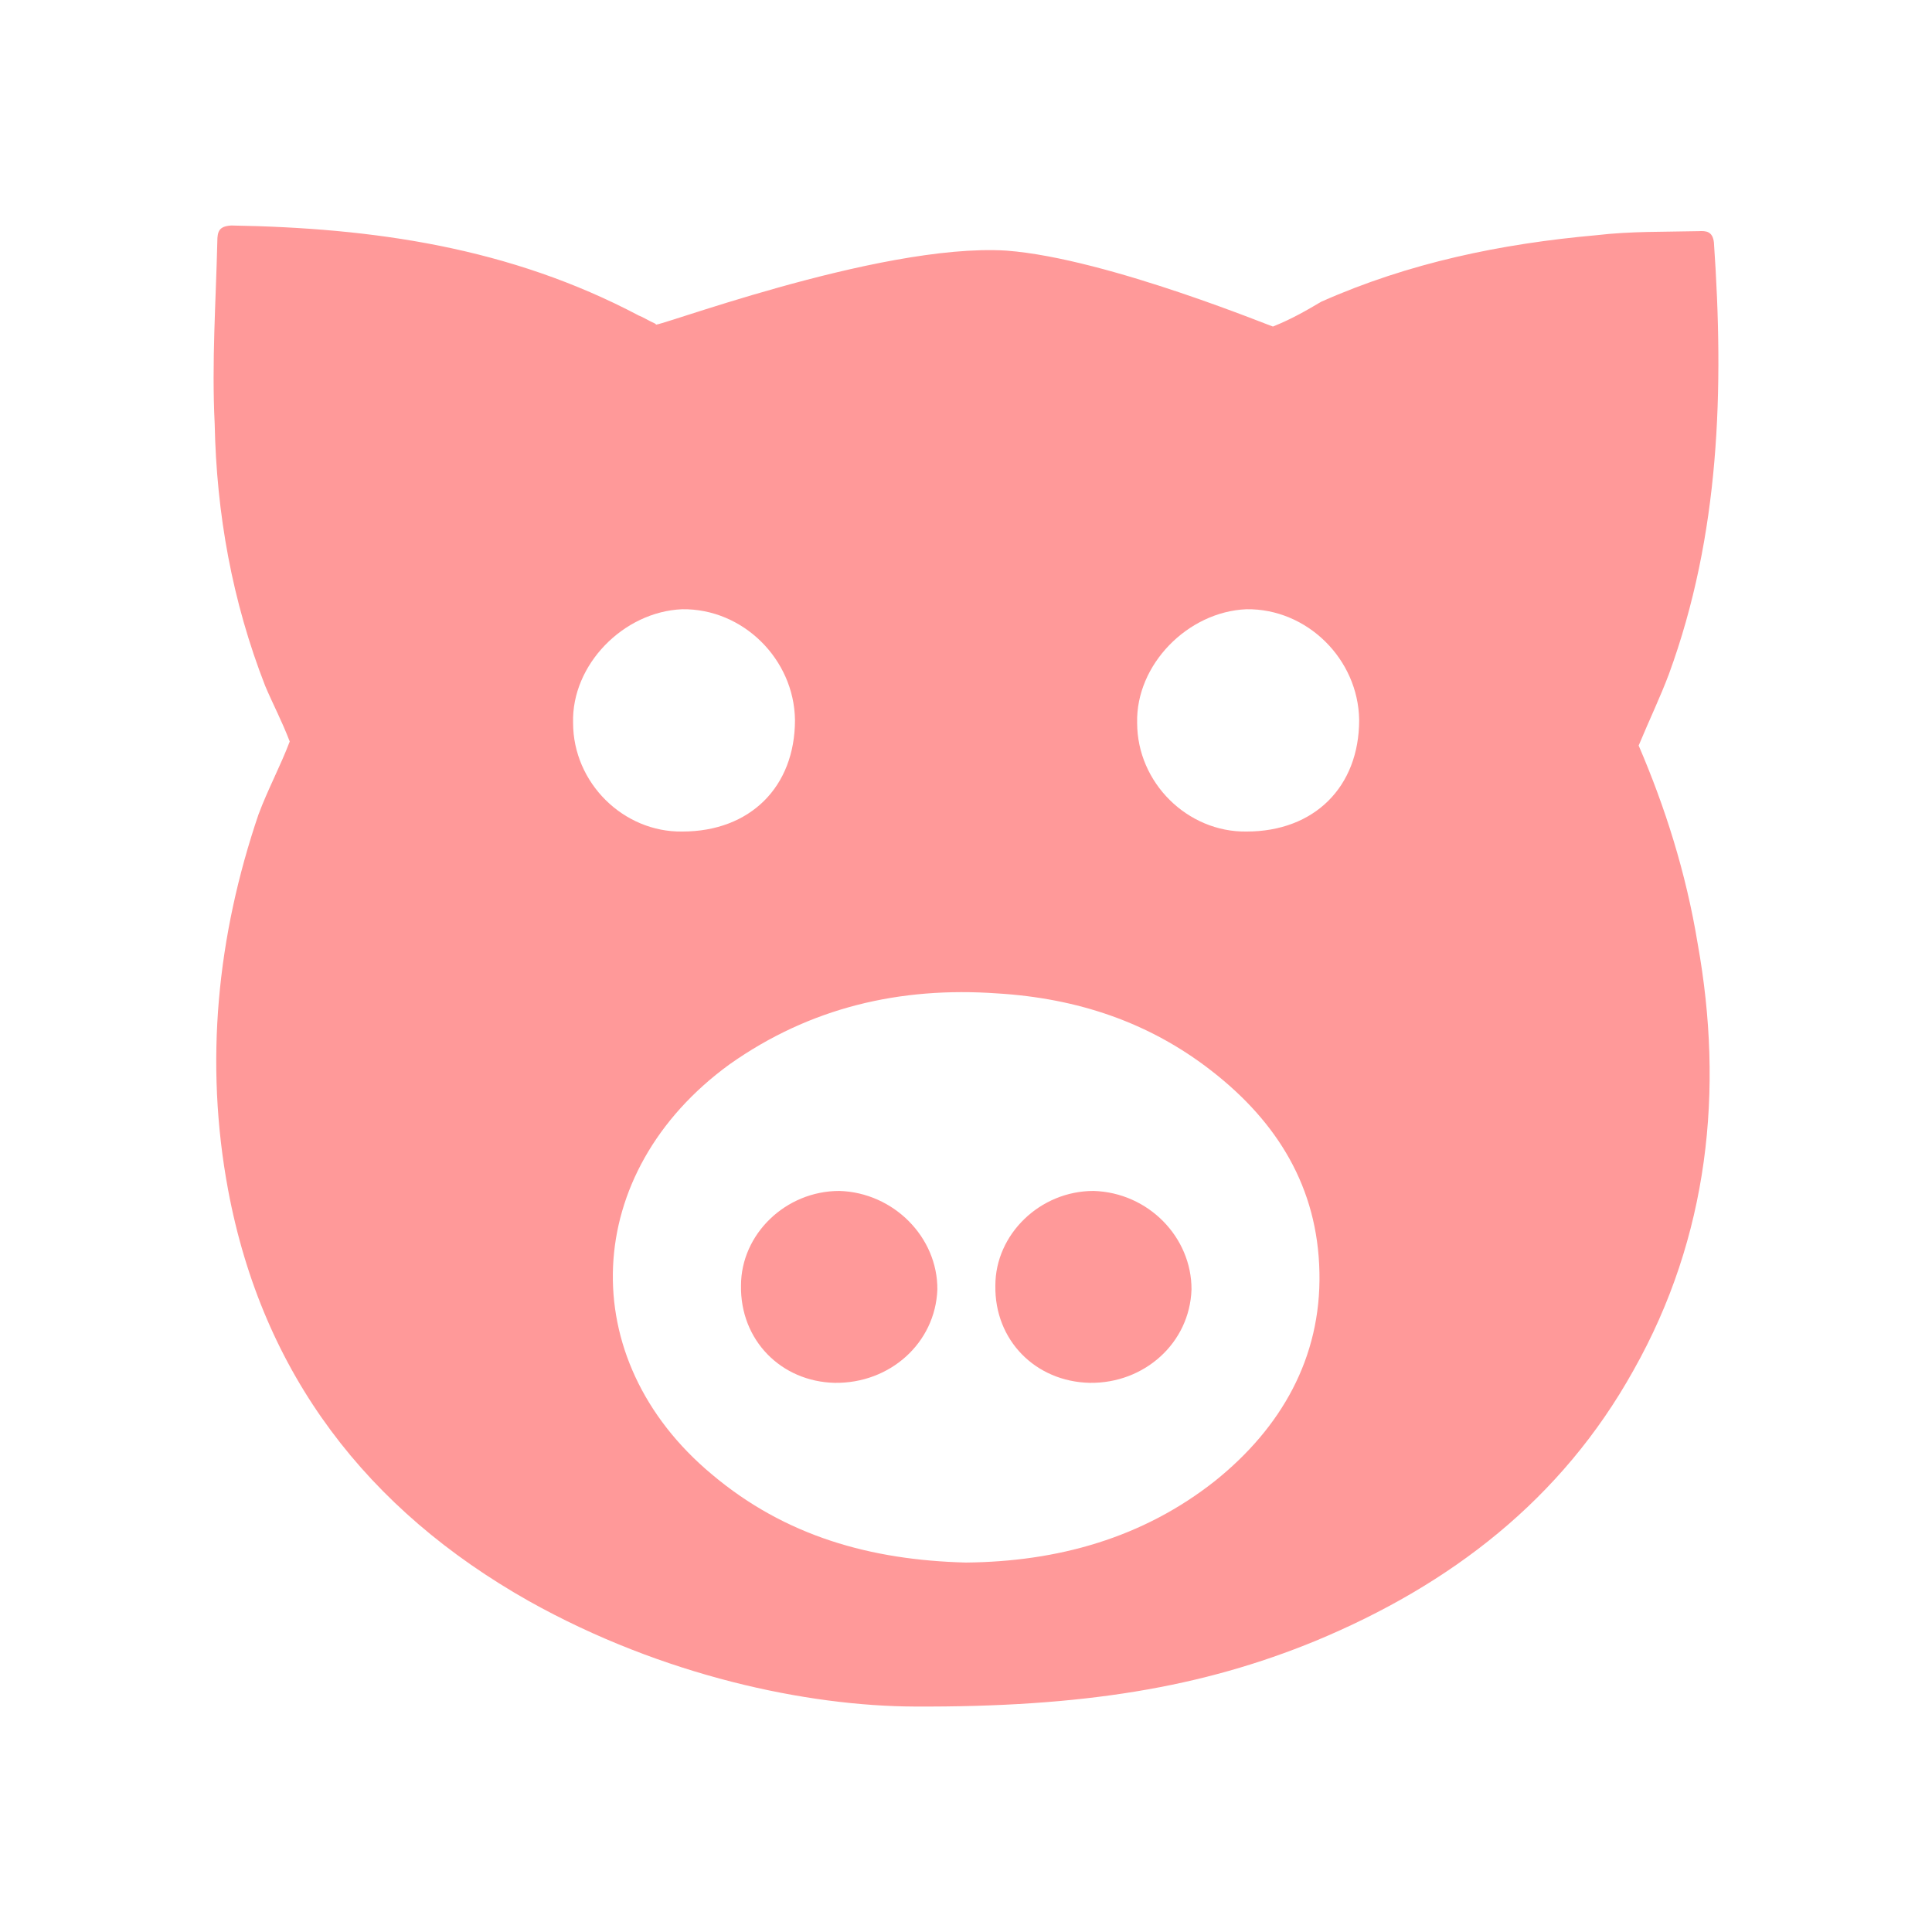<?xml version="1.0" encoding="utf-8"?>
<!-- Generator: Adobe Illustrator 16.0.0, SVG Export Plug-In . SVG Version: 6.00 Build 0)  -->
<!DOCTYPE svg PUBLIC "-//W3C//DTD SVG 1.1//EN" "http://www.w3.org/Graphics/SVG/1.1/DTD/svg11.dtd">
<svg version="1.1" id="Layer_1" xmlns="http://www.w3.org/2000/svg" xmlns:xlink="http://www.w3.org/1999/xlink" x="0px" y="0px"
	 width="141.73px" height="141.73px" viewBox="0 0 141.73 141.73" enable-background="new 0 0 141.73 141.73" xml:space="preserve">
<path fill="#FF9999" d="M120.211,54.692c0.832-1.994,1.593-3.571,2.218-5.238c3.75-10.237,4.047-20.891,3.303-31.664
	c-0.09-0.833-0.597-0.863-1.115-0.833c-2.545,0.061-4.984,0-7.514,0.298c-6.994,0.625-13.75,2.023-20.179,4.88
	c-1.012,0.596-2.118,1.25-3.532,1.815c0.489,0.268-12.054-4.999-19.554-5.564c-9.434-0.596-26.604,6.012-25.711,5.387
	c-0.595-0.269-0.938-0.506-1.265-0.625c-9.463-5-19.448-6.429-29.908-6.606c-0.878,0.061-1.012,0.417-1.012,1.19
	c-0.104,4.403-0.417,8.838-0.193,13.361c0.134,6.606,1.279,13.005,3.705,19.225c0.565,1.339,1.22,2.559,1.8,4.077
	c-0.685,1.814-1.592,3.481-2.292,5.355c-3.021,8.898-3.973,18.153-2.231,27.527c2.528,13.54,10.208,23.479,22.065,30.176
	c9.835,5.505,20.444,7.707,28.286,7.737c12.38,0.059,21.114-1.399,29.438-4.821c9.881-4.105,18.035-10.355,23.315-19.85
	c5.521-9.79,6.638-20.563,4.703-31.307C123.678,63.977,122.129,59.156,120.211,54.692z M42.041,53.026
	c-0.119-4.255,3.69-8.154,8.005-8.333c4.449-0.061,8.213,3.66,8.273,8.124c0,4.91-3.289,8.184-8.273,8.184
	C45.731,61.061,42.041,57.43,42.041,53.026z M89.164,108.615c-5.326,4.226-11.604,5.952-18.315,6.012
	c-6.979-0.179-13.243-1.935-18.614-6.458c-10.192-8.48-9.599-22.171,1.279-30.086c5.893-4.167,12.499-5.714,19.642-5.208
	c5.877,0.357,11.145,2.113,15.727,5.685c4.822,3.75,7.791,8.541,7.91,14.79C96.924,99.628,93.971,104.747,89.164,108.615z
	 M91.441,61.001c-4.314,0.061-8.021-3.57-8.021-7.975c-0.104-4.255,3.705-8.154,8.021-8.333c4.44-0.061,8.205,3.66,8.266,8.124
	C99.707,57.728,96.418,61.001,91.441,61.001z M68.764,94.599c-0.149,3.929-3.482,6.903-7.529,6.845
	c-3.928-0.089-6.949-3.125-6.875-7.144c0-3.749,3.259-6.934,7.217-6.934C65.55,87.486,68.794,90.76,68.764,94.599z M87.408,94.599
	c-0.133,3.929-3.467,6.903-7.469,6.845c-3.974-0.089-6.994-3.125-6.92-7.144c0-3.749,3.272-6.934,7.203-6.934
	C84.24,87.486,87.424,90.76,87.408,94.599z"/>
</svg>
